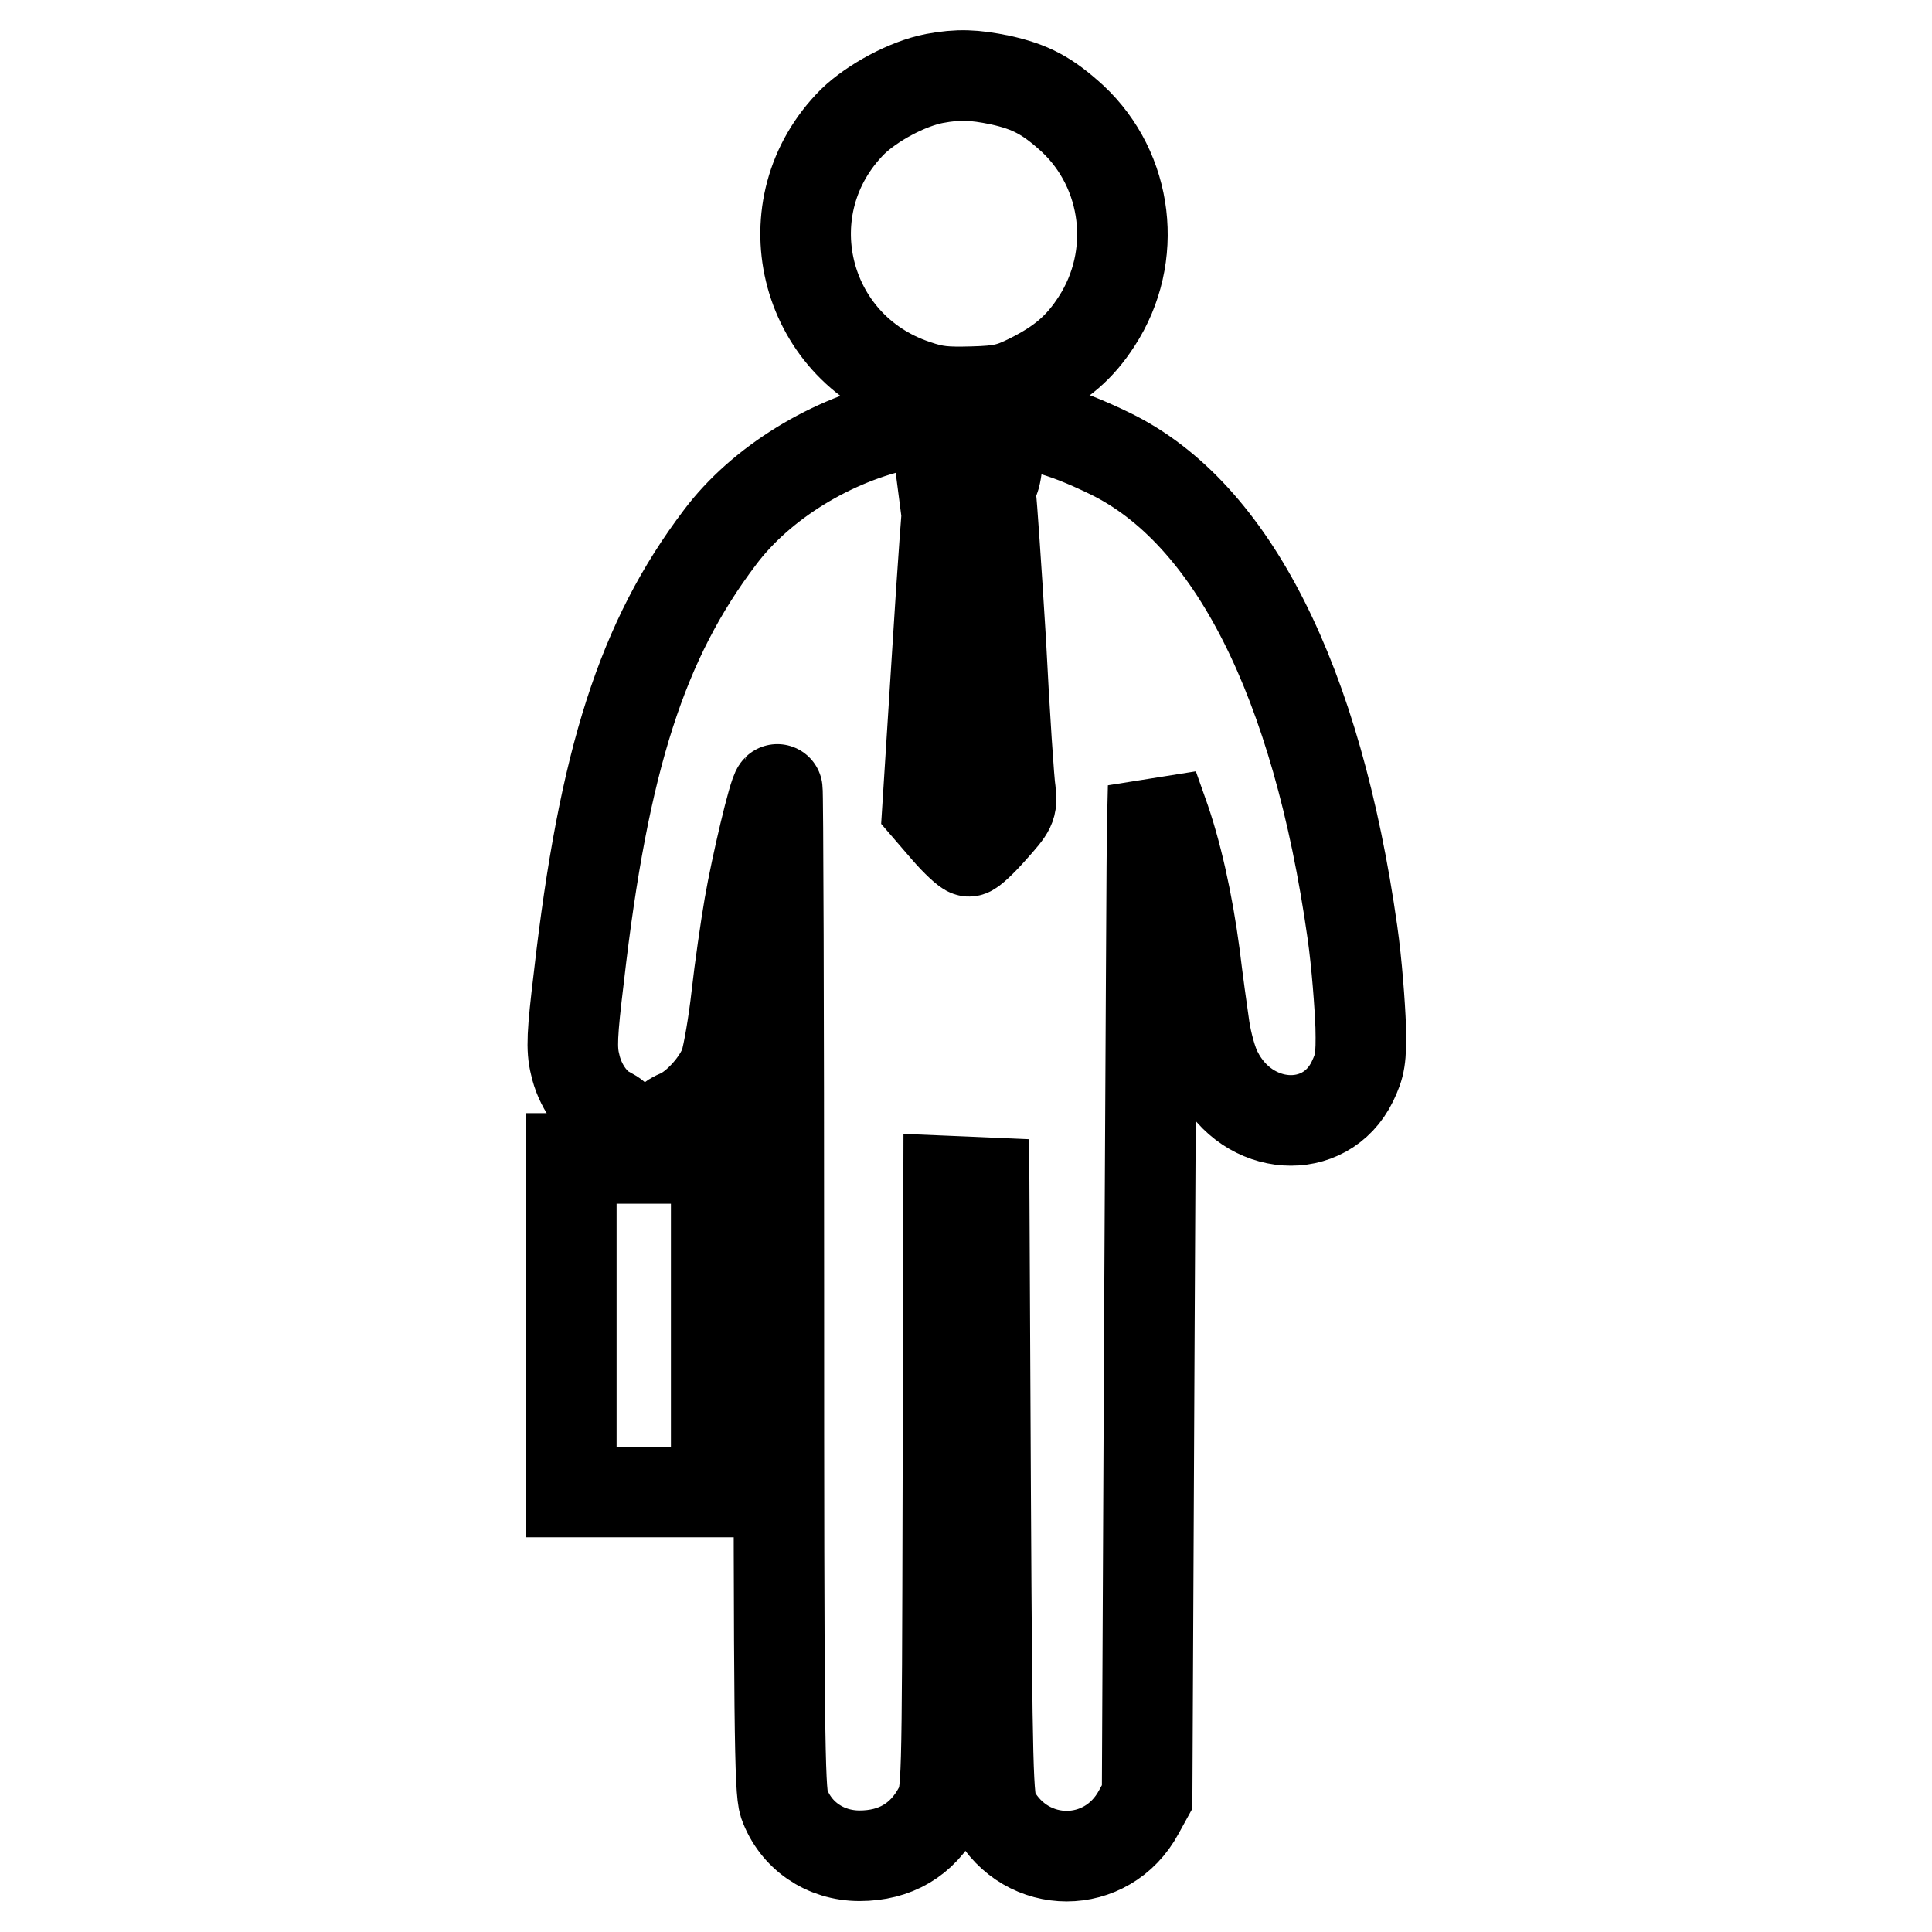 <?xml version="1.0" encoding="utf-8"?>
<!-- Svg Vector Icons : http://www.onlinewebfonts.com/icon -->
<!DOCTYPE svg PUBLIC "-//W3C//DTD SVG 1.1//EN" "http://www.w3.org/Graphics/SVG/1.1/DTD/svg11.dtd">
<svg version="1.1" xmlns="http://www.w3.org/2000/svg" xmlns:xlink="http://www.w3.org/1999/xlink" x="0px" y="0px" viewBox="0 0 256 256" enable-background="new 0 0 256 256" xml:space="preserve">
<g><g><g><path stroke-width="12" fill-opacity="0" stroke="#000000"  d="M123.8,10.4c-3.6,0.7-8.2,3.2-10.8,5.7c-11.2,11.2-6.7,29.9,8.3,34.9c2.6,0.9,4,1,7.6,0.9c3.8-0.1,5-0.4,7.6-1.7c4.2-2.1,6.6-4.2,8.8-7.6c5.6-8.6,4.2-20-3.2-26.9c-3.3-3-5.5-4.2-9.6-5.1C129.1,9.9,127,9.8,123.8,10.4z"/><path stroke-width="12" fill-opacity="0" stroke="#000000"  d="M119.8,56.2c-9.6,2-19,7.8-24.4,15C85.1,84.8,80,100.6,76.7,129.5c-0.9,7.4-1,9.5-0.5,11.5c0.6,2.8,2.4,5.4,4.5,6.4c1.3,0.7,1.4,1,1.4,3.4v2.7h-3.2h-3.2v22.1v22.1h9.6h9.6v-22.1v-22.1h-3.2h-3.2v-2.6c0-2.5,0.1-2.6,1.5-3.2c2.3-1,5.2-4.2,6.1-6.8c0.4-1.3,1.1-5.3,1.5-8.9c0.4-3.6,1.2-9.1,1.7-12c0.9-5.2,3.2-15,3.7-15.4c0.1-0.1,0.2,29.6,0.2,66c0,58.4,0.1,66.5,0.7,68.4c1.5,4.2,5.4,6.9,10,6.9c4.7,0,8.3-2.1,10.5-6.2c1.1-2,1.1-2,1.2-42.6l0.1-40.6l2.4,0.1l2.3,0.1l0.2,40.9c0.2,37.1,0.3,41.1,1.1,42.5c4.3,7.8,15,7.8,19.2,0l1.1-2l0.3-62.8c0.2-34.5,0.3-64.6,0.4-66.9l0.1-4.2l1.2,3.4c1.9,5.2,3.4,12.1,4.3,18.9c0.4,3.3,1,7.7,1.3,9.7c0.3,2,1,4.6,1.7,5.9c4,7.9,14.3,8.6,17.9,1.2c1-2.1,1.2-3,1.1-7.3c-0.1-2.7-0.5-8.3-1.1-12.5c-4.7-33.2-15.9-55.5-32.1-63.4c-6.6-3.2-10.7-4.3-18-4.5C125.1,55.6,121.9,55.7,119.8,56.2z M132.3,60.3c-0.2,1.6-0.4,3-0.6,3.2c-0.1,0.2-1.7,0.4-3.5,0.4h-3.3l-0.3-2.3c-0.6-4.4-0.8-4.1,3.9-4.1h4.2L132.3,60.3z M131.3,65.9c0.1,0.6,0.7,9.2,1.3,19c0.5,9.9,1.1,18.8,1.3,20c0.2,2,0.1,2.2-2.4,5c-1.4,1.6-2.8,2.9-3.1,2.9c-0.3,0-1.7-1.3-3-2.8l-2.5-2.9l1.3-20.5c0.7-11.3,1.4-20.8,1.5-21.1c0.1-0.4,1.1-0.6,2.8-0.6C130.8,64.8,131.1,64.9,131.3,65.9z"/></g></g></g>
</svg>